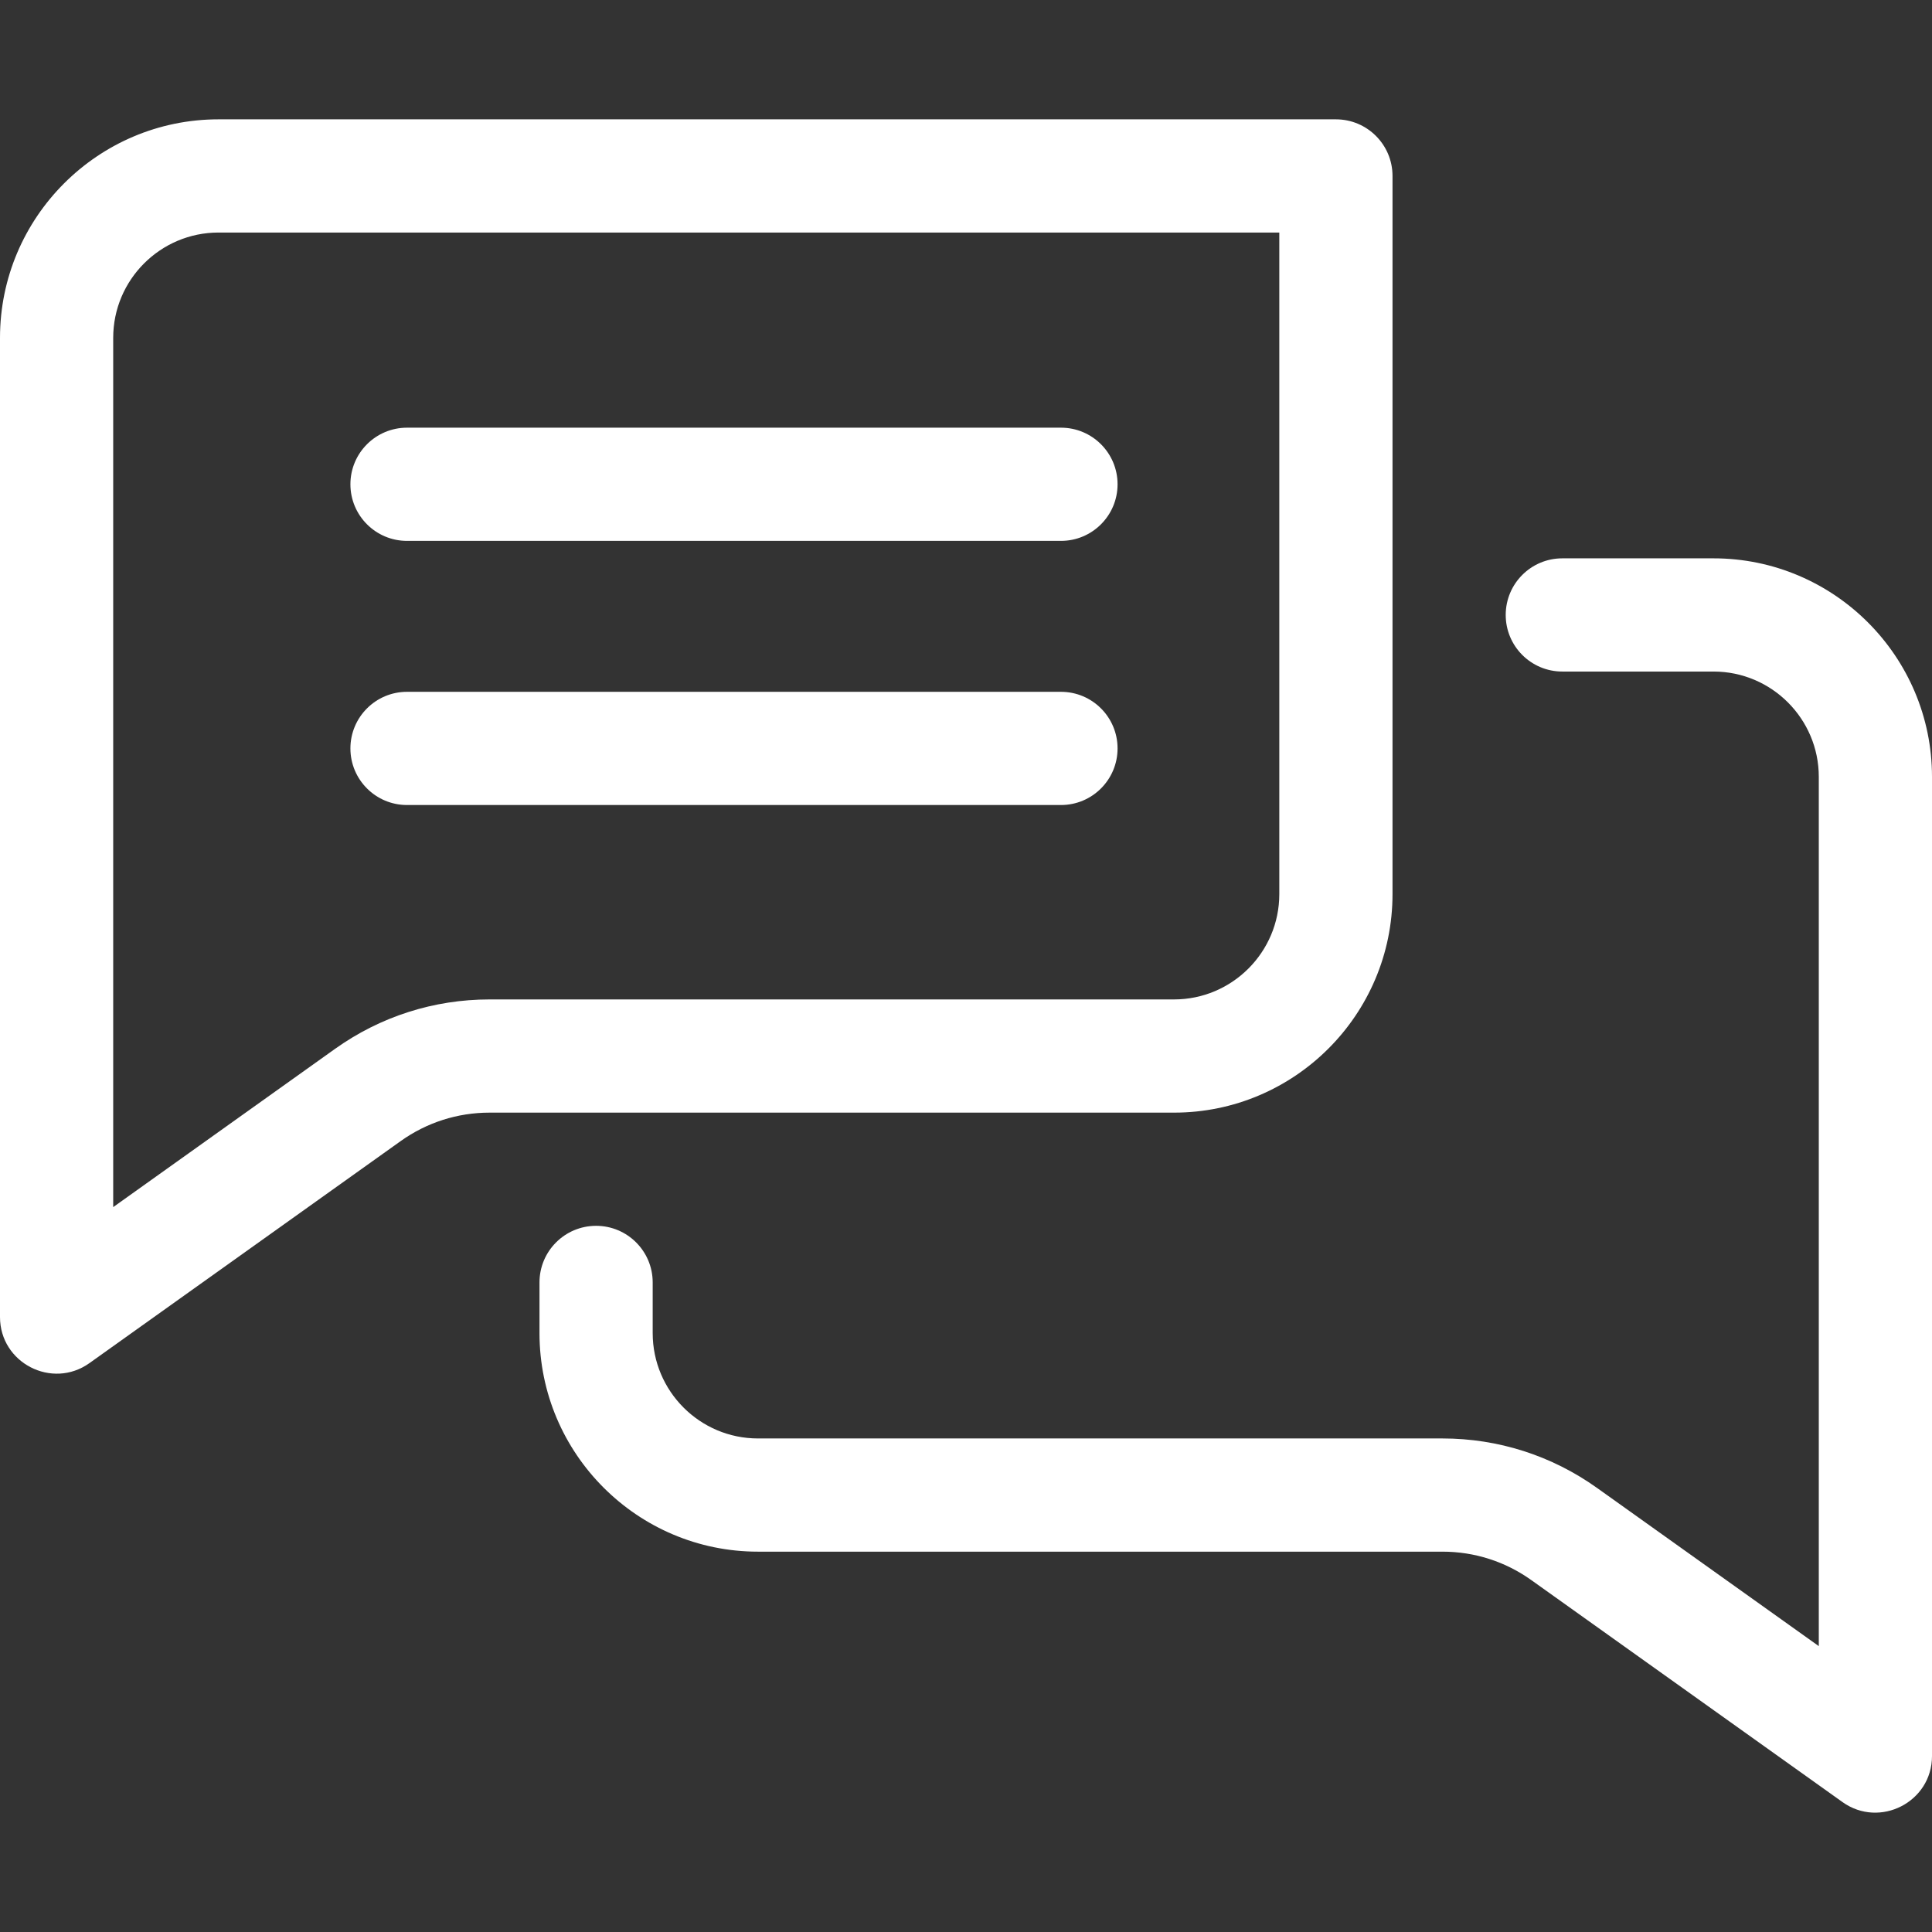 <?xml version="1.0"?>
<svg xmlns="http://www.w3.org/2000/svg" xmlns:xlink="http://www.w3.org/1999/xlink" xmlns:svgjs="http://svgjs.com/svgjs" version="1.1" width="512" height="512" x="0" y="0" viewBox="0 0 512 512" style="enable-background:new 0 0 512 512" xml:space="preserve" class=""><rect x="0" y="0" width="512" height="512" fill="#333333" stroke="none"/><g><g xmlns="http://www.w3.org/2000/svg"><path d="m0 349.022c0 12.187 13.808 19.277 23.711 12.211l82.471-58.832c6.917-4.934 15.065-7.542 23.563-7.542h181.382c31.928 0 57.902-25.975 57.902-57.902v-190.331c0-8.284-6.716-15-15-15h-296.127c-31.927 0-57.902 25.974-57.902 57.902zm30-259.494c0-15.386 12.517-27.902 27.902-27.902h281.126v175.331c0 15.386-12.517 27.902-27.902 27.902h-181.382c-14.78 0-28.952 4.537-40.984 13.12l-58.76 41.917z" fill="#ffffff" data-original="#000000" style="" class=""/><path d="m512 205.876c0-31.932-25.974-57.91-57.9-57.91h-40.07c-8.284 0-15 6.716-15 15s6.716 15 15 15h40.07c15.385 0 27.9 12.521 27.9 27.91v230.364l-58.759-41.915c-12.031-8.583-26.202-13.119-40.981-13.119h-181.39c-15.385 0-27.9-12.521-27.9-27.91v-13.439c0-8.284-6.716-15-15-15s-15 6.716-15 15v13.439c0 31.932 25.974 57.91 57.9 57.91h181.39c8.497 0 16.644 2.607 23.56 7.541l82.47 58.83c9.853 7.031 23.711.015 23.711-12.211v-259.49z" fill="#ffffff" data-original="#000000" style="" class=""/><path d="m107.862 143.339h173.304c8.284 0 15-6.716 15-15s-6.716-15-15-15h-173.304c-8.284 0-15 6.716-15 15s6.716 15 15 15z" fill="#ffffff" data-original="#000000" style="" class=""/><path d="m107.862 213.339h173.304c8.284 0 15-6.716 15-15s-6.716-15-15-15h-173.304c-8.284 0-15 6.716-15 15s6.716 15 15 15z" fill="#ffffff" data-original="#000000" style="" class=""/></g></g></svg>
